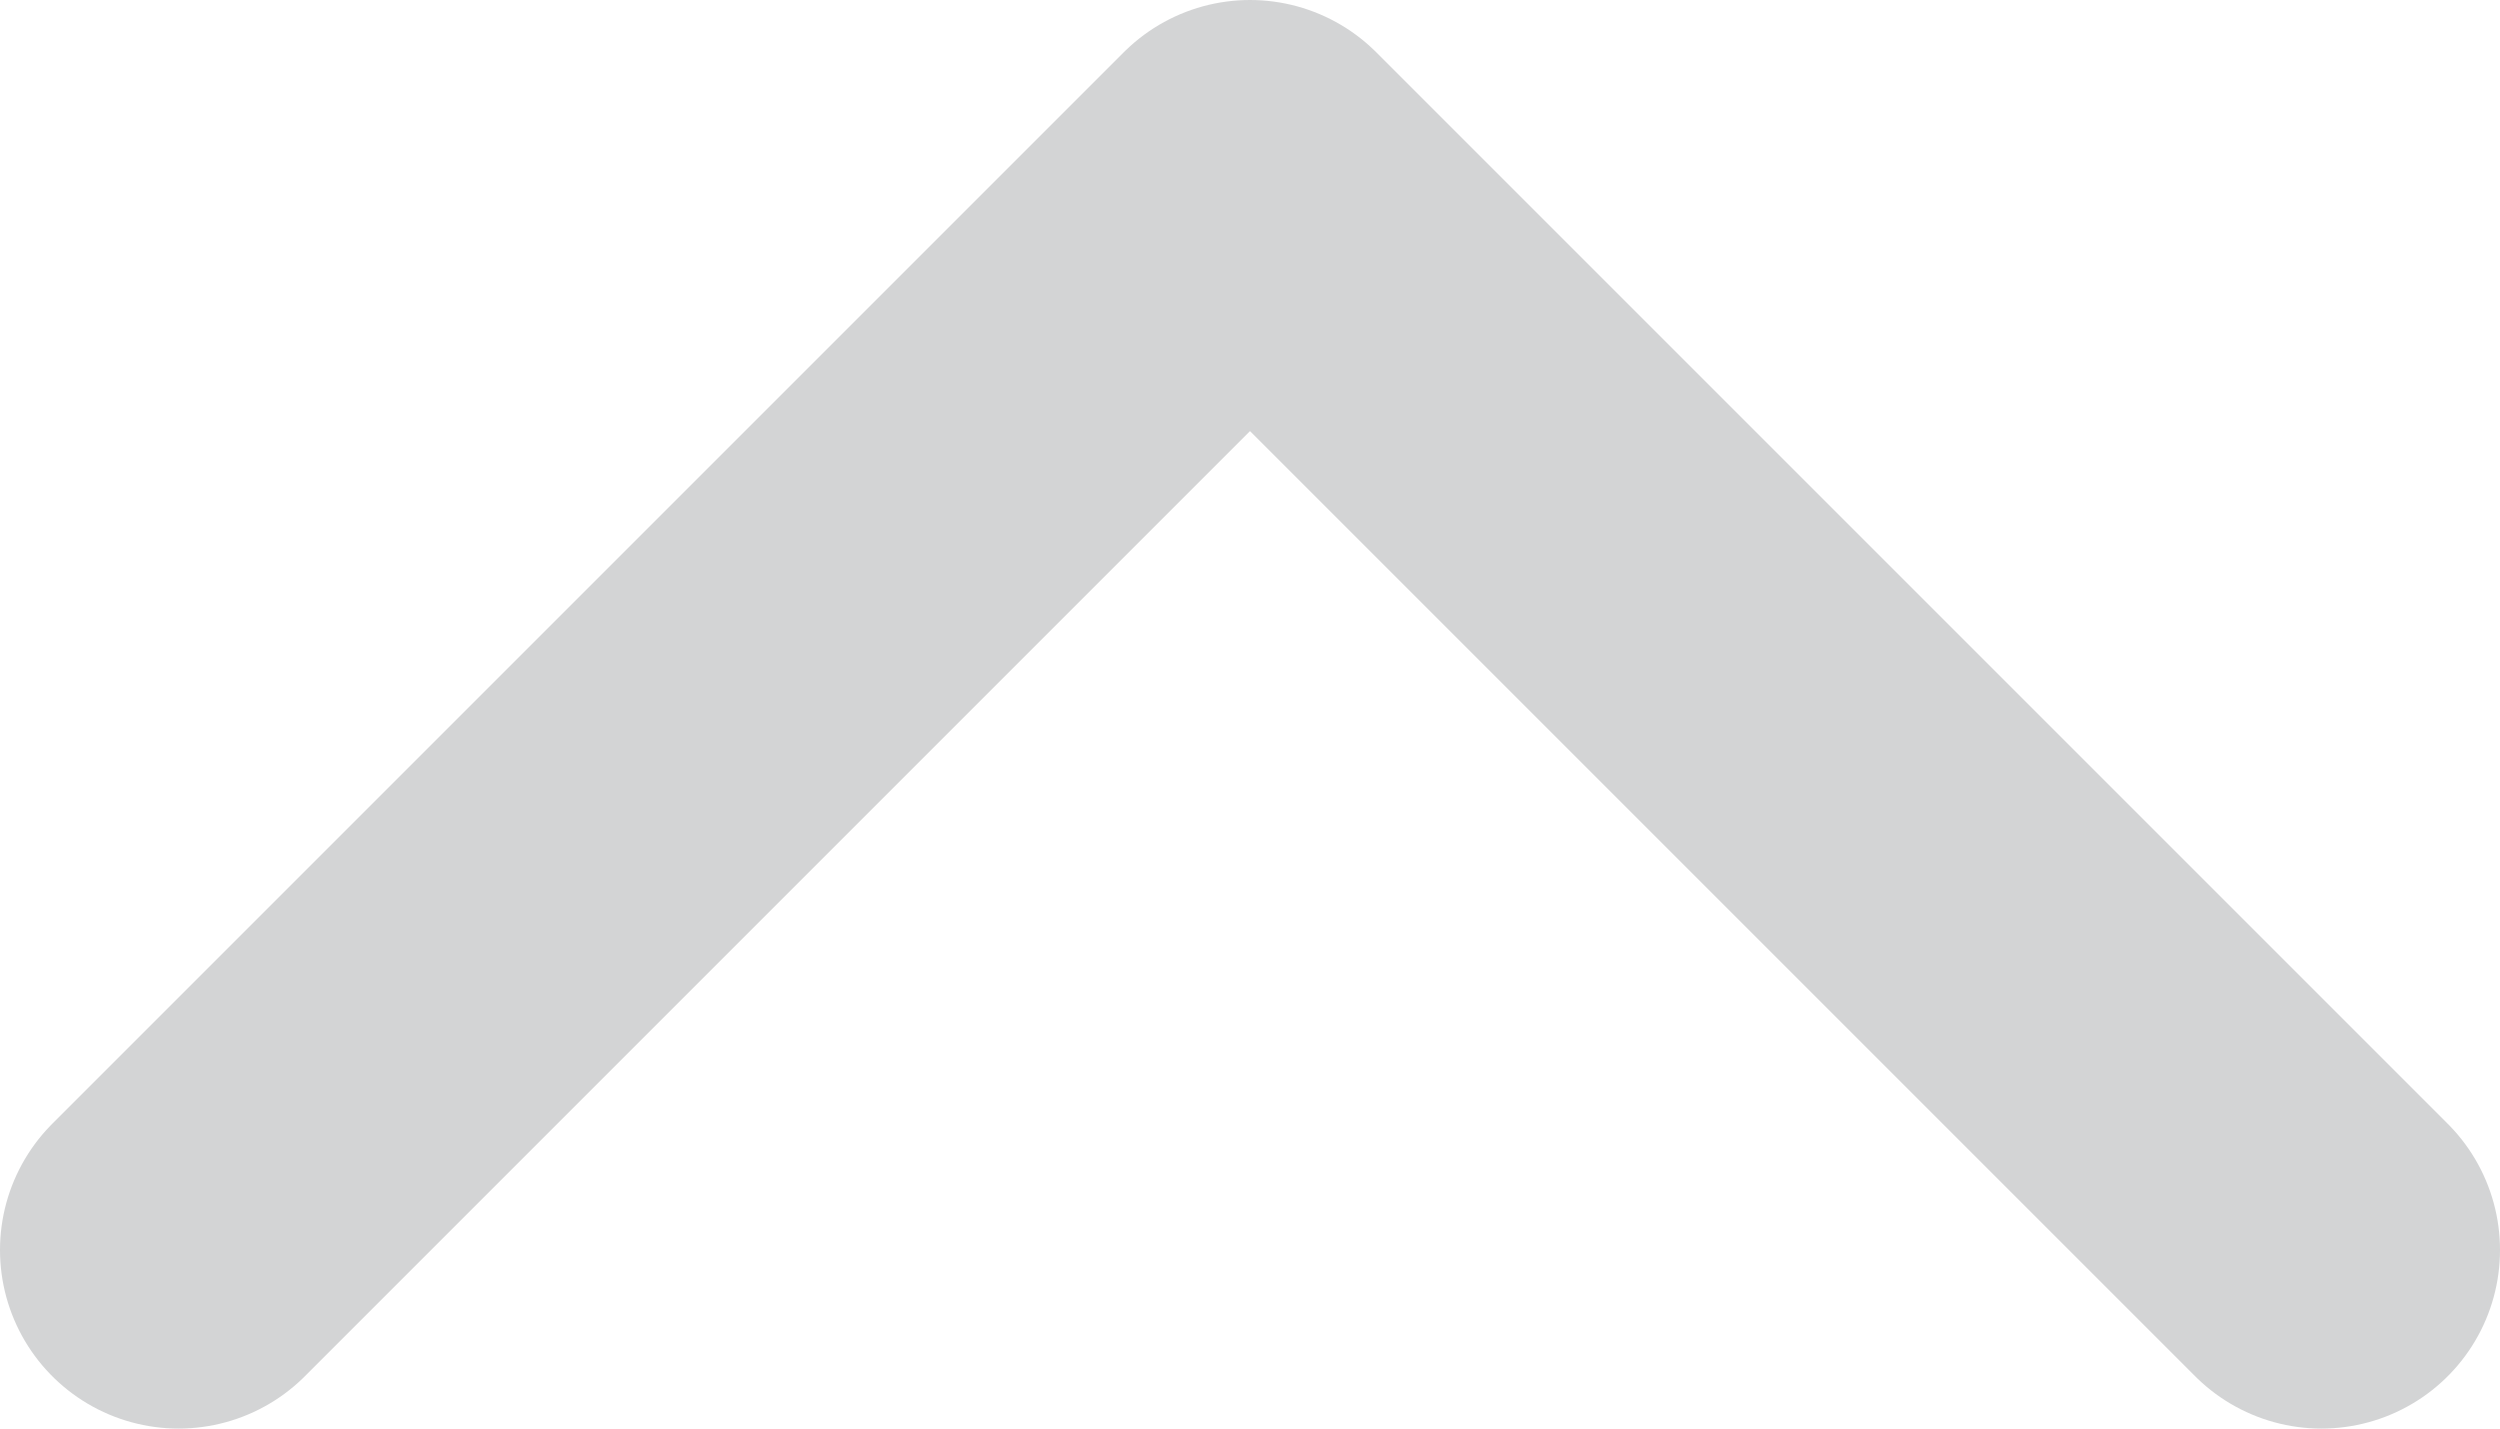 <svg width="14" height="8" viewBox="0 0 14 8" fill="none" xmlns="http://www.w3.org/2000/svg">
<path d="M1 7L7 1L13 7" stroke="#D3D4D5" stroke-width="2" stroke-linecap="round" stroke-linejoin="round"/>
</svg>
